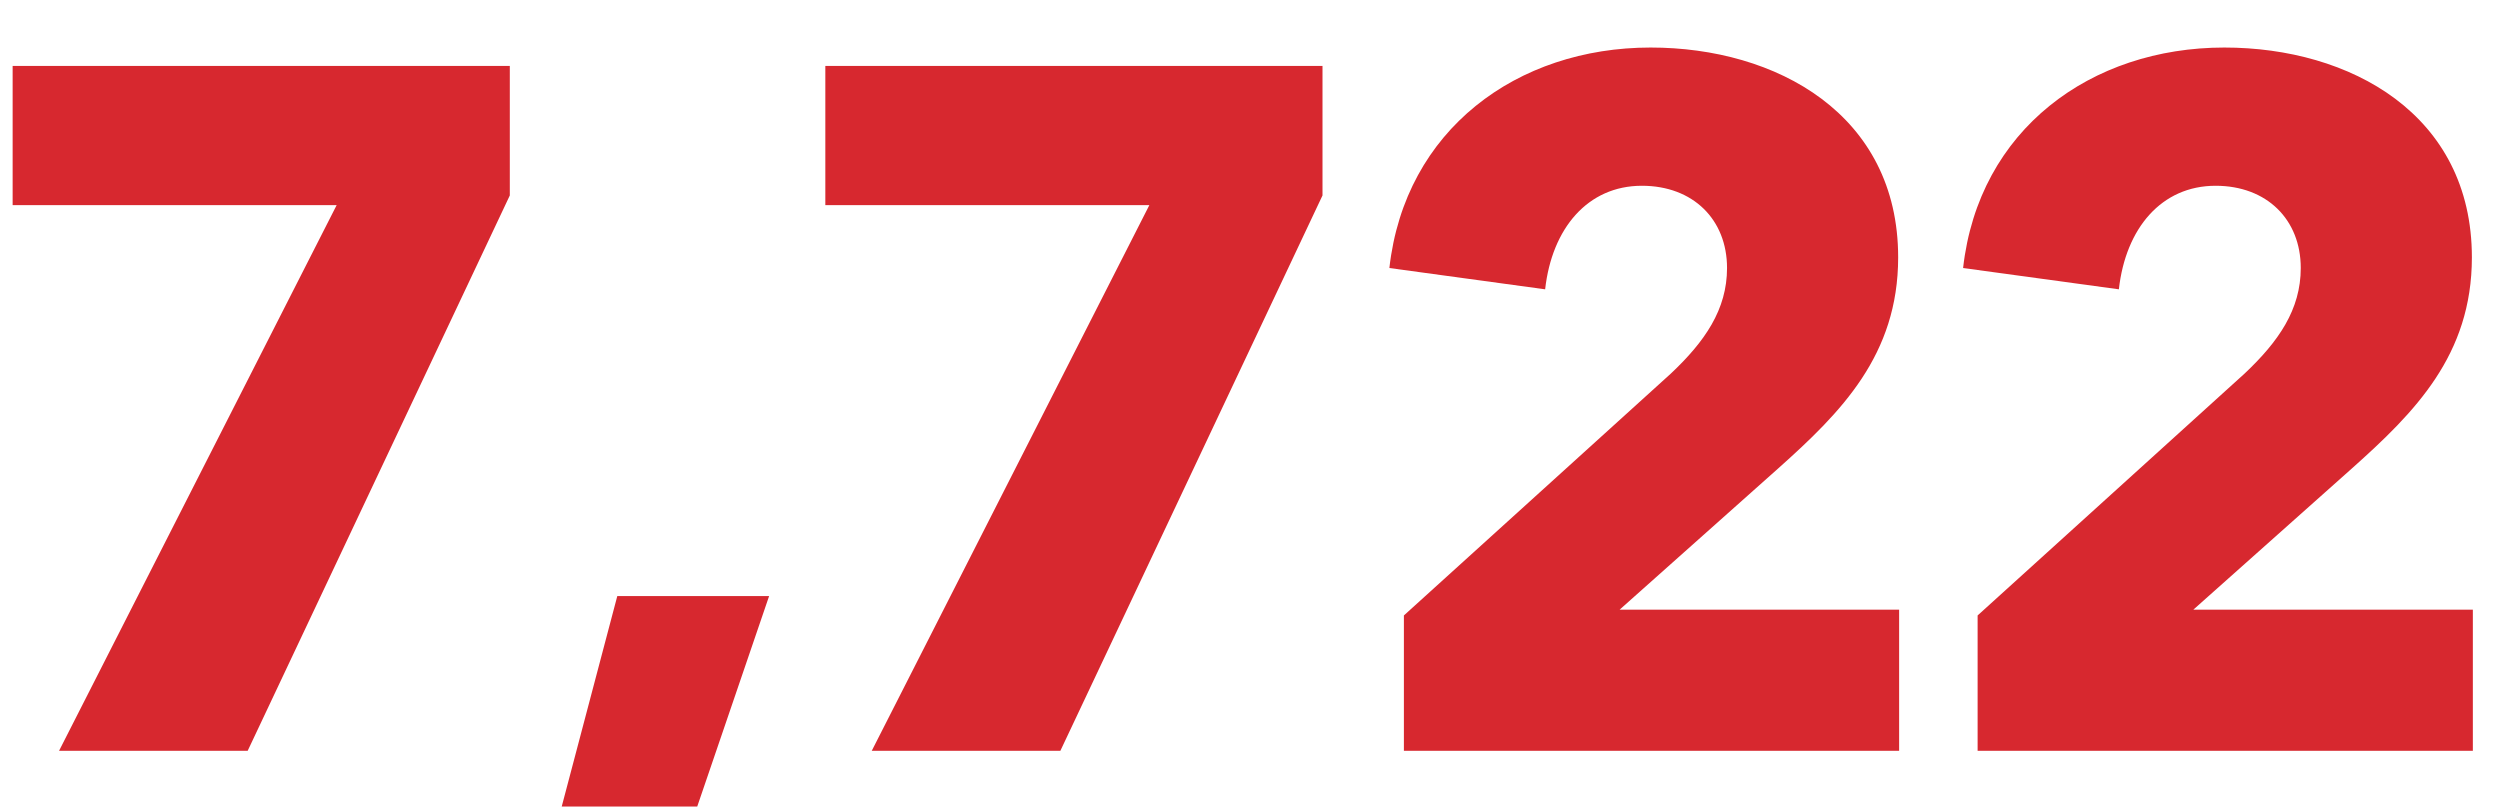 <?xml version="1.0" encoding="UTF-8" standalone="no"?>
<svg xmlns="http://www.w3.org/2000/svg" xmlns:xlink="http://www.w3.org/1999/xlink" xmlns:serif="http://www.serif.com/" width="100%" height="100%" viewBox="0 0 3230 1042" version="1.1" xml:space="preserve" style="fill-rule:evenodd;clip-rule:evenodd;stroke-linejoin:round;stroke-miterlimit:2;">
  <path d="M993.672,770.156l-196.144,0l-93.7,354.844l168.66,-0l121.184,-354.844Zm-335,-517.645l-0,-167.355l-642.344,0l0,179.844l418.648,-0l-358.663,705l243.691,-0l338.668,-717.489Zm1050,-0l-0,-167.355l-642.344,0l0,179.844l418.648,-0l-358.663,705l243.691,-0l338.668,-717.489Zm745,717.489l-0,-182.344l-361.094,0l204.954,-182.553c81.193,-72.521 154.89,-146.292 154.89,-272.579c-0,-184.944 -157.389,-271.118 -319.844,-271.118c-172.5,0 -317.5,106.157 -337.5,284.872l201.25,27.508c8.75,-78.773 55,-133.786 125,-133.786c66.25,-0 110,43.76 110,106.278c0,53.766 -28.75,95.028 -72.5,136.29l-345,312.582l0,174.85l639.844,-0Zm741.25,-0l-0,-182.344l-361.094,0l204.954,-182.553c81.193,-72.521 154.89,-146.292 154.89,-272.579c-0,-184.944 -157.389,-271.118 -319.844,-271.118c-172.5,0 -317.5,106.157 -337.5,284.872l201.25,27.508c8.75,-78.773 55,-133.786 125,-133.786c66.25,-0 110,43.76 110,106.278c0,53.766 -28.75,95.028 -72.5,136.29l-345,312.582l0,174.85l639.844,-0Z" style="fill:#d7282f;fill-rule:nonzero;"></path>
</svg>
